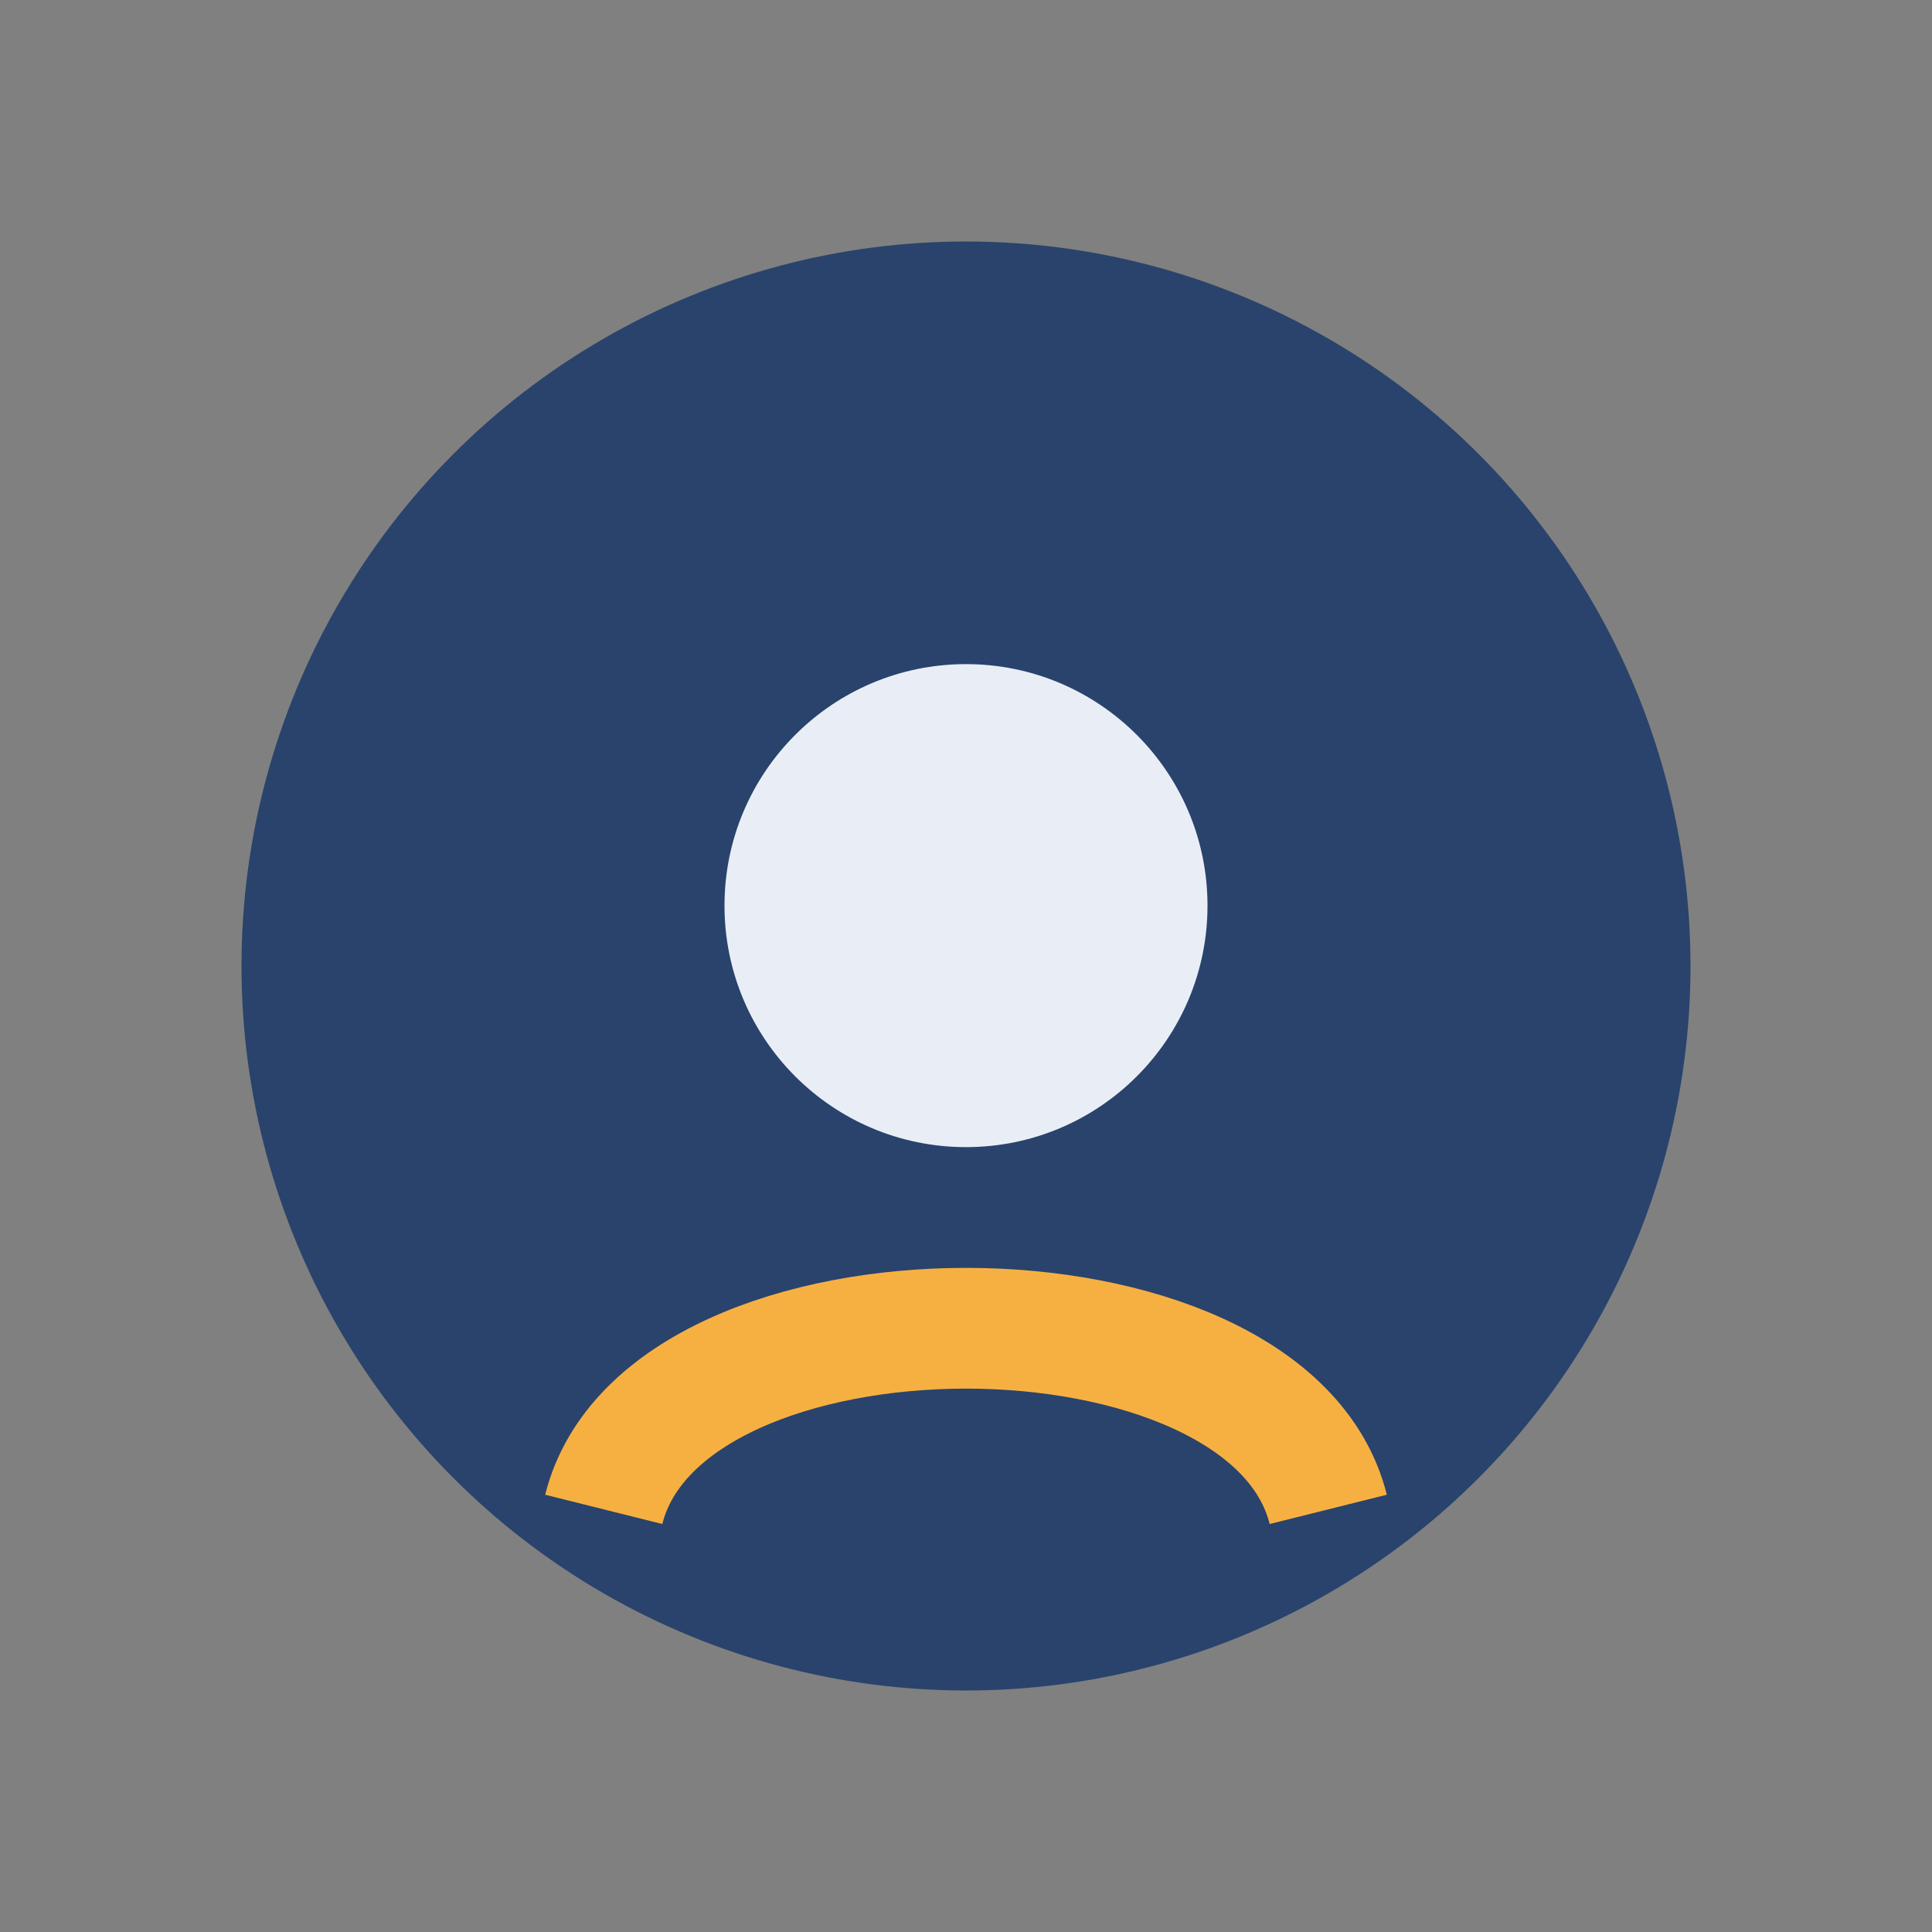 <?xml version="1.0" encoding="UTF-8"?>
<svg xmlns="http://www.w3.org/2000/svg" width="32" height="32" viewBox="0 0 32 32"><rect x="0" y="0" width="32" height="32" fill="#808080" stroke="none"/><circle cx="16" cy="16" r="12" fill="#29436C"/><circle cx="16" cy="15" r="4" fill="#E9EEF6"/><path d="M10 25c1-4 11-4 12 0" stroke="#F6B042" stroke-width="2" fill="none"/></svg>